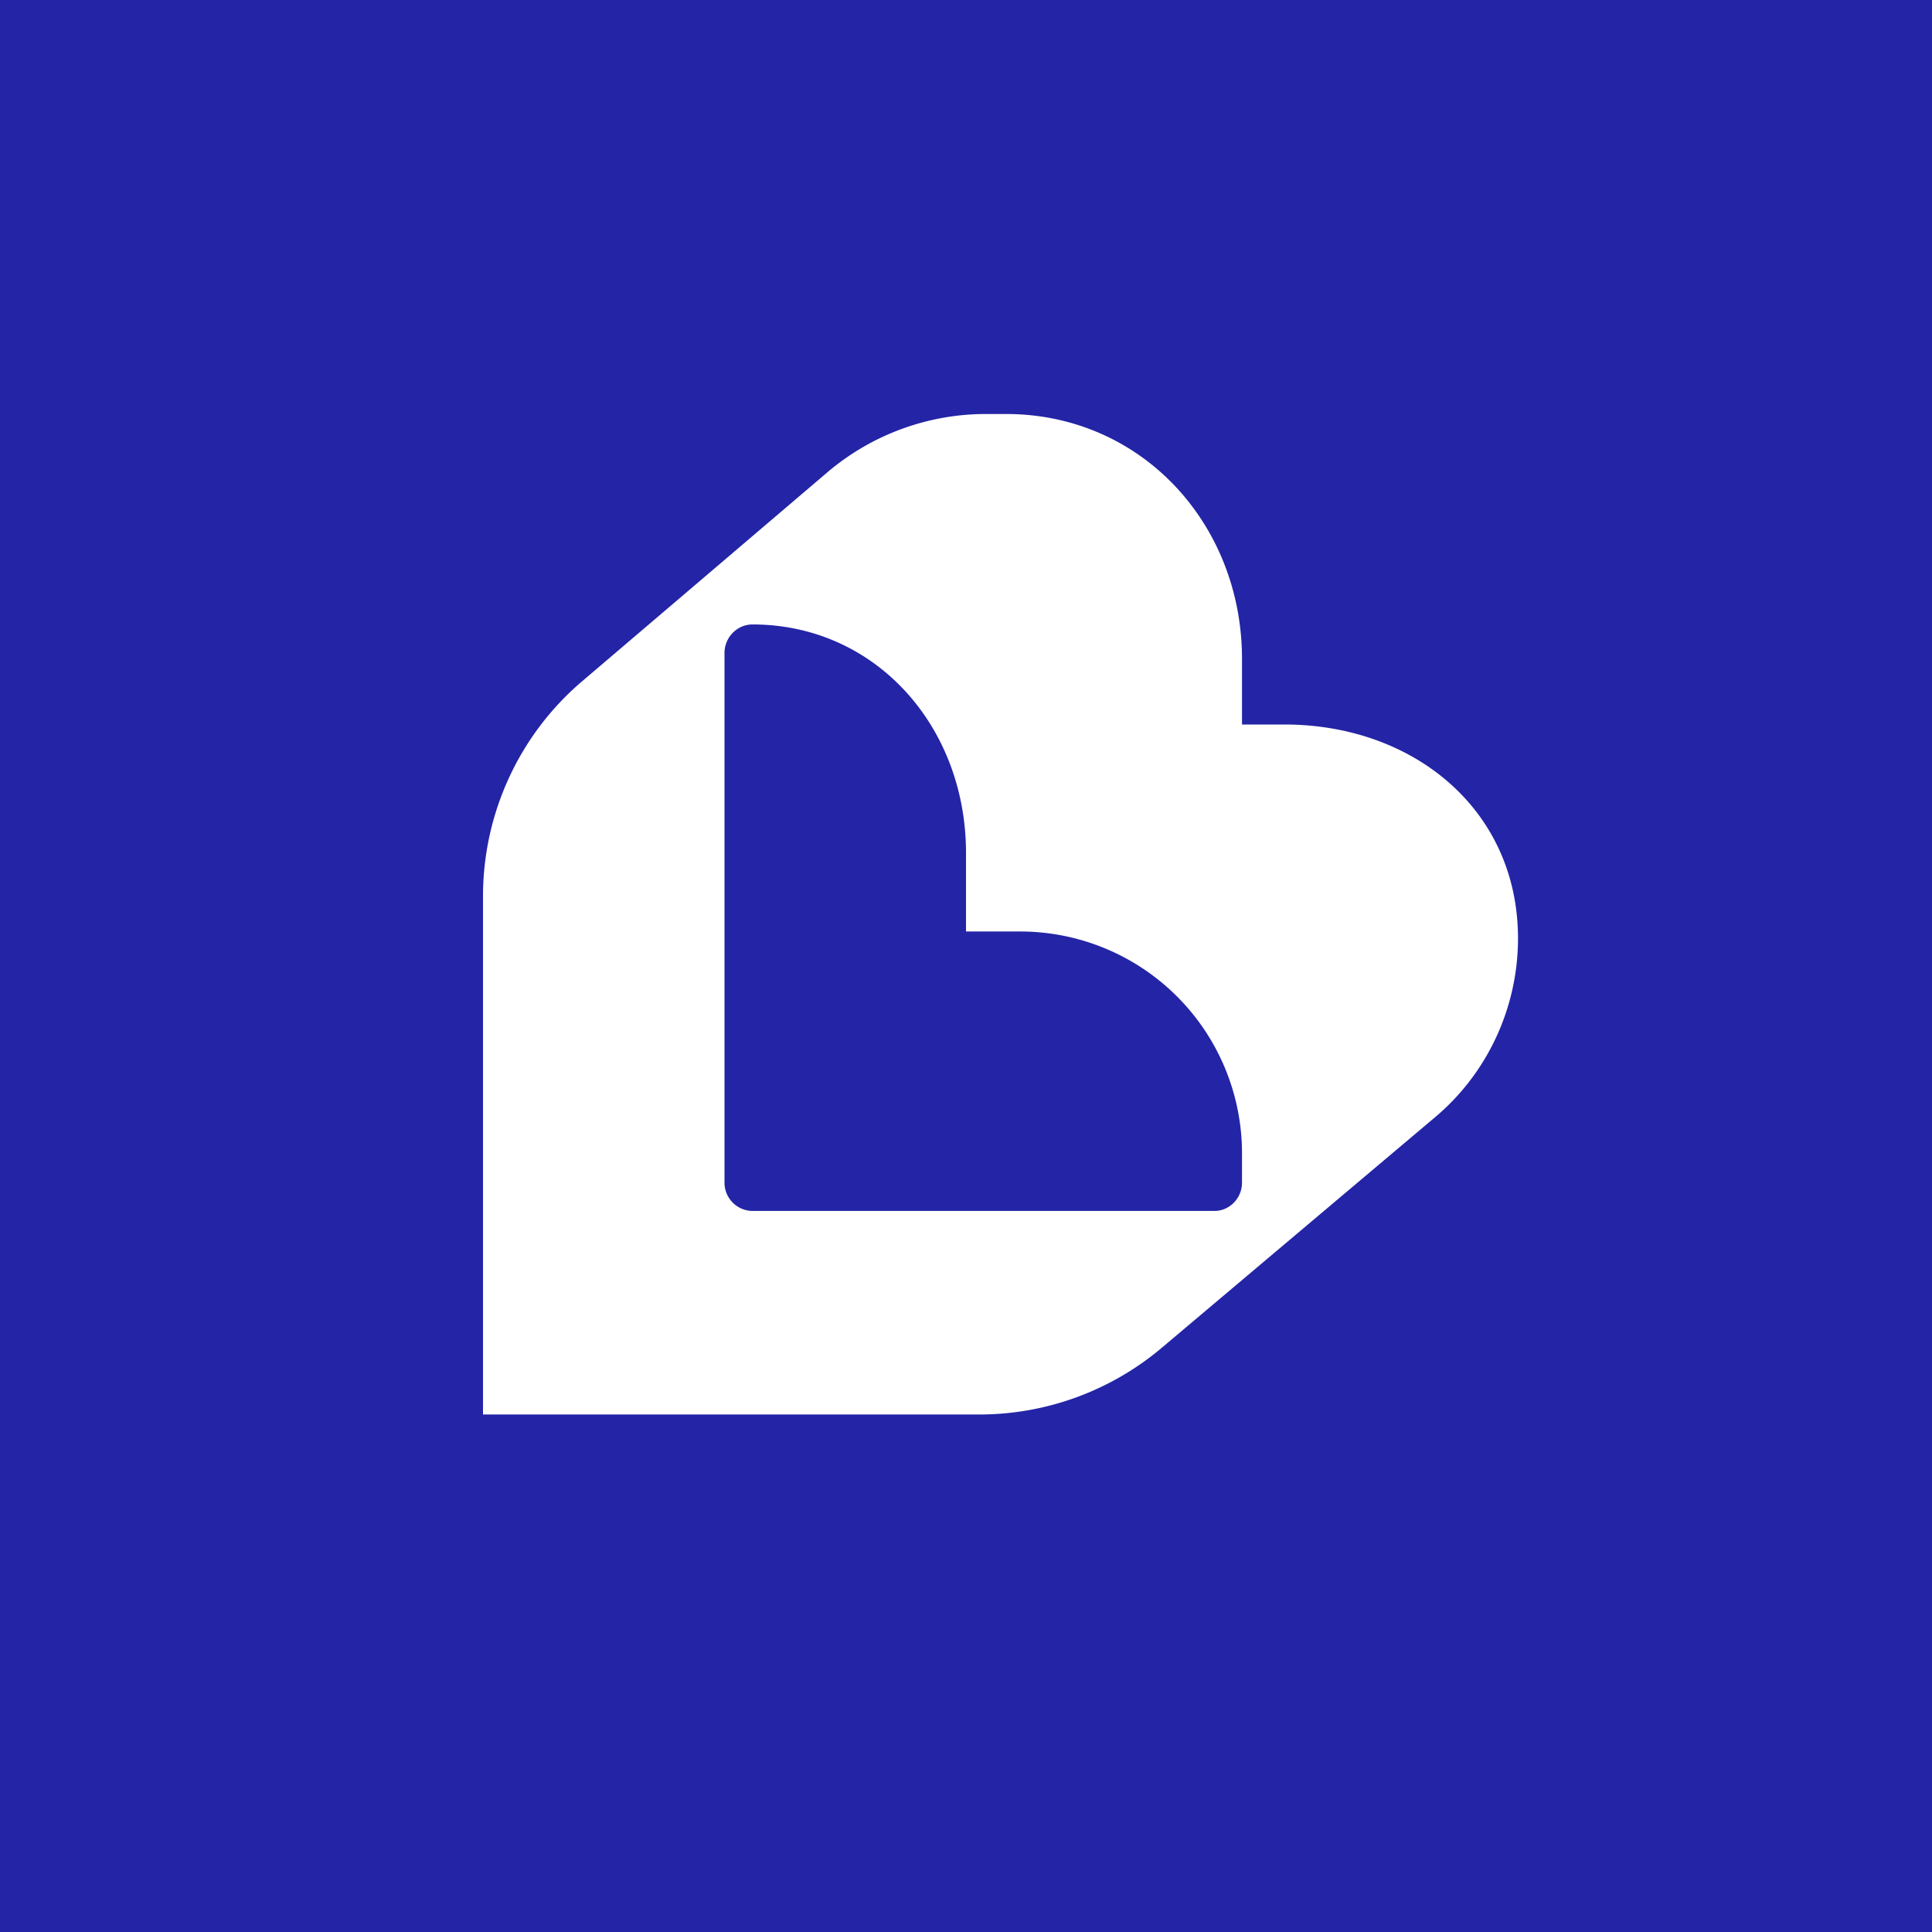 <svg width="56" height="56" viewBox="0 0 56 56" xmlns="http://www.w3.org/2000/svg"><path fill="#2424A7" d="M0 0h56v56H0z"/><path fill-rule="evenodd" d="M14 41V25.98c0-2.4 1.05-4.68 2.87-6.23l7.1-6.05a7.1 7.1 0 0 1 4.61-1.7h.58c3.92 0 6.84 3.18 6.84 7.1V21h1.23c3.74 0 6.77 2.47 6.77 6.2 0 2-.88 3.9-2.4 5.18l-7.93 6.69A8.2 8.2 0 0 1 28.38 41H14Zm7-6.72V18.93c0-.46.37-.83.81-.83 3.57 0 6.19 2.96 6.19 6.62V27h1.54A6.43 6.43 0 0 1 36 33.48v.8c0 .45-.36.82-.8.82H21.8a.82.82 0 0 1-.8-.82Z" fill="#fff"/></svg>